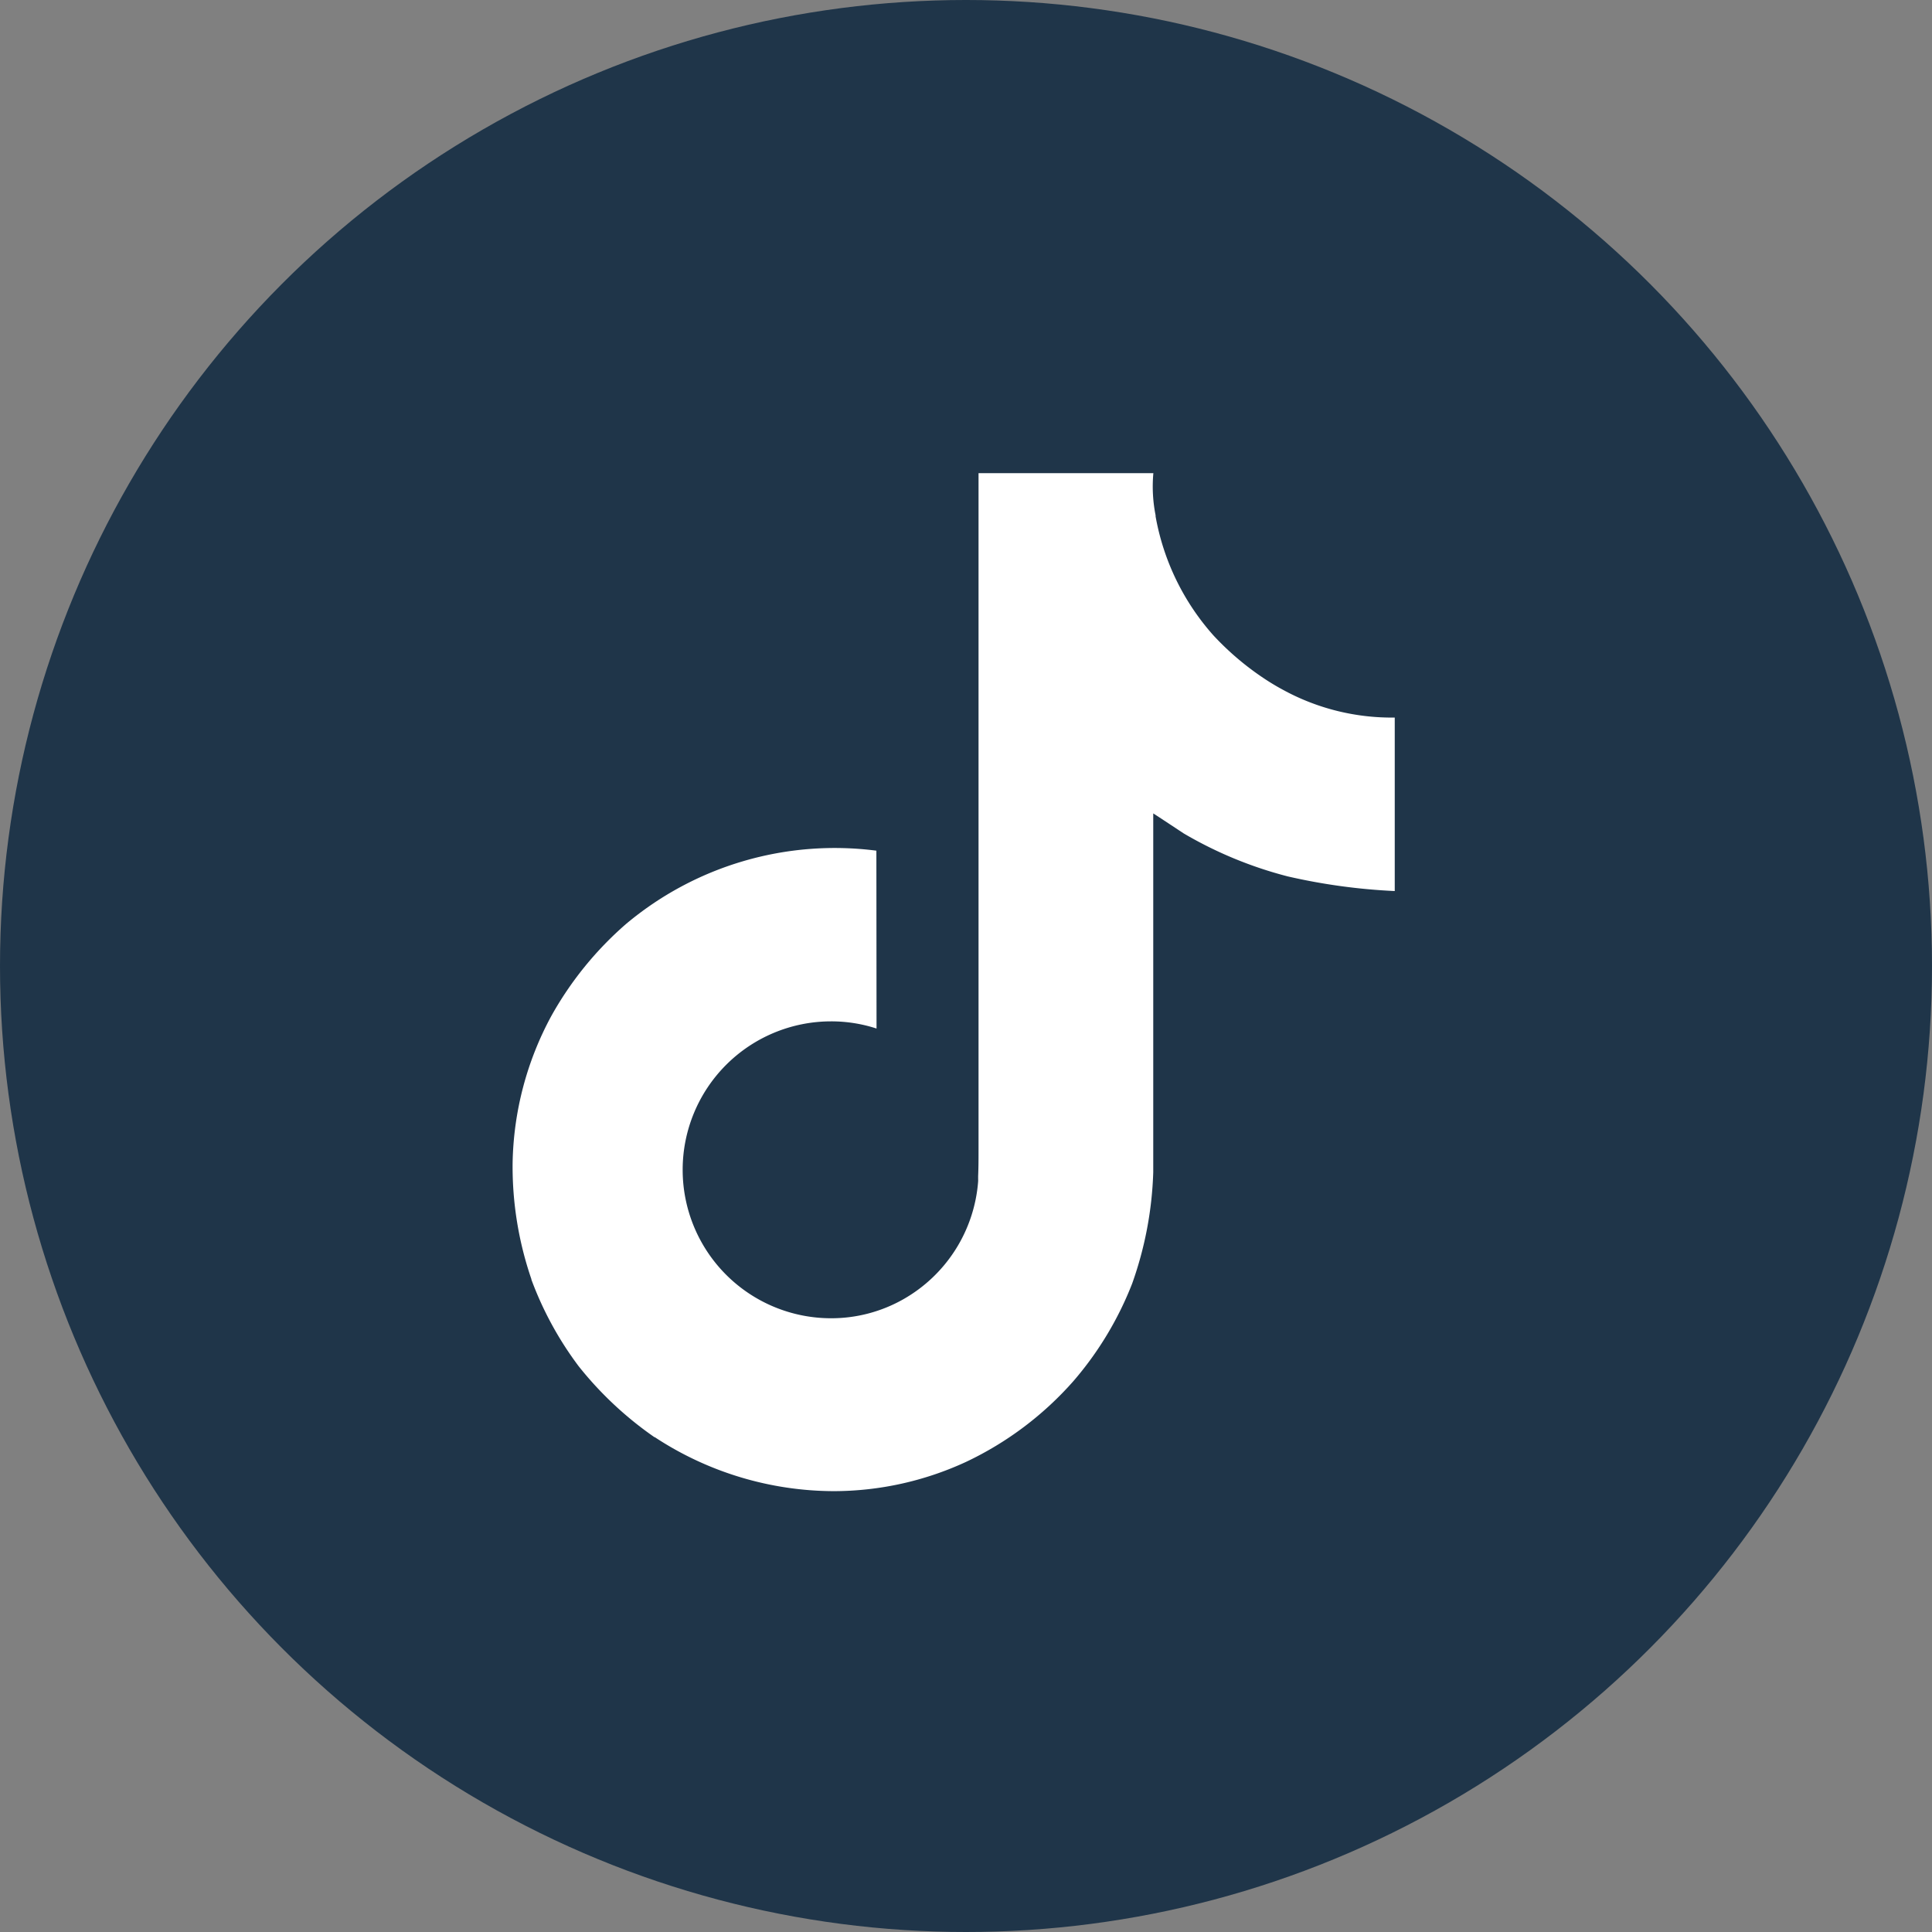 <svg id="SNSアイコン" xmlns="http://www.w3.org/2000/svg" width="49" height="49" viewBox="0 0 49 49">
  <rect x="0" y="0" width="49" height="49" fill="#808080" stroke="none"/>
  <circle id="楕円形_200" data-name="楕円形 200" cx="24.5" cy="24.5" r="24.5" fill="#07223c" opacity="0.796"/>
  <path id="Icon_ion-logo-tiktok" data-name="Icon ion-logo-tiktok" d="M22.963,6.647a5.877,5.877,0,0,1-.508-.3A7.147,7.147,0,0,1,21.15,5.242a6.157,6.157,0,0,1-1.471-3.035h.005a3.739,3.739,0,0,1-.059-1.082H15.191V18.272c0,.23,0,.458-.01.683,0,.028,0,.054,0,.084a.185.185,0,0,1,0,.038v.01a3.765,3.765,0,0,1-1.894,2.988,3.7,3.7,0,0,1-1.835.484,3.765,3.765,0,0,1,0-7.53,3.706,3.706,0,0,1,1.152.182L12.6,10.7a8.237,8.237,0,0,0-6.347,1.857,8.7,8.7,0,0,0-1.9,2.341,8.114,8.114,0,0,0-.979,3.724,8.79,8.79,0,0,0,.476,2.944v.011a8.666,8.666,0,0,0,1.2,2.2A9.011,9.011,0,0,0,6.978,25.58V25.57l.011.011a8.3,8.3,0,0,0,4.527,1.363,8.014,8.014,0,0,0,3.36-.743A8.431,8.431,0,0,0,17.6,24.15a8.523,8.523,0,0,0,1.487-2.47,9.254,9.254,0,0,0,.535-2.825v-9.1c.054.032.77.506.77.506a10.256,10.256,0,0,0,2.643,1.092,15.218,15.218,0,0,0,2.712.371v-4.4a5.75,5.75,0,0,1-2.787-.678Z" transform="translate(9.627 10.875)" fill="#fff"/>
</svg>
